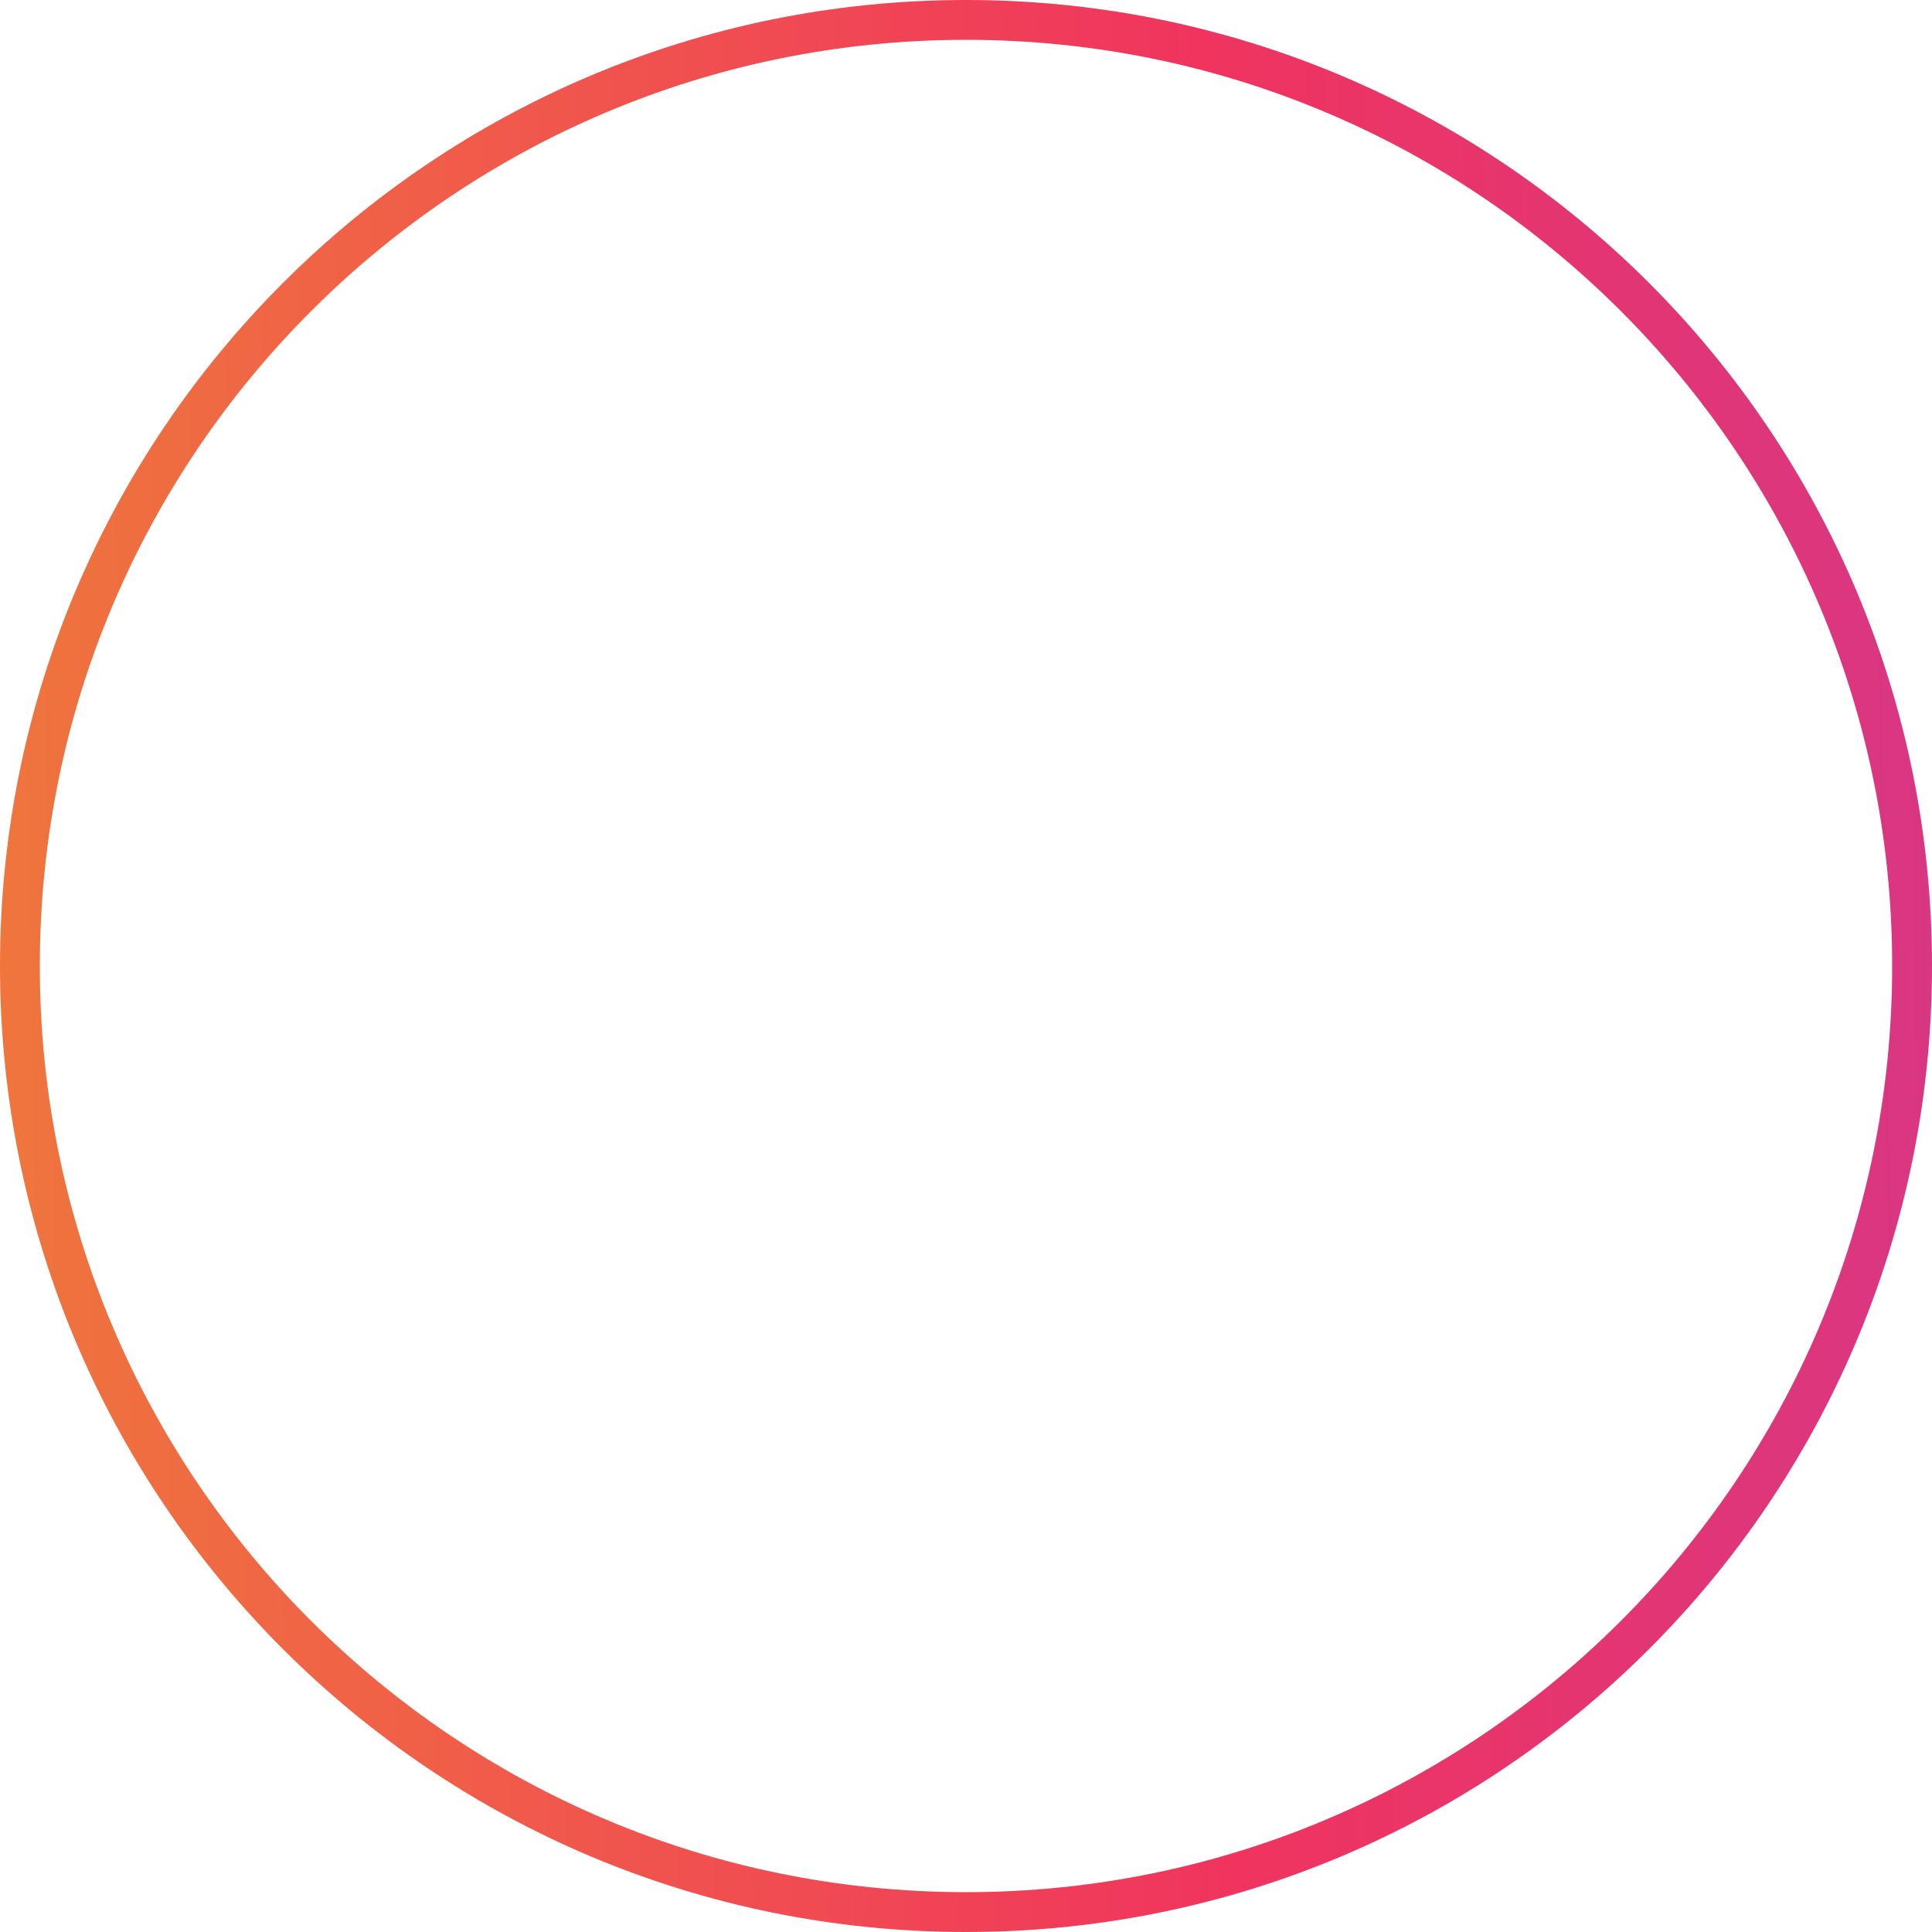 <?xml version="1.0" encoding="UTF-8"?> <svg xmlns="http://www.w3.org/2000/svg" width="194" height="194" viewBox="0 0 194 194" fill="none"> <path fill-rule="evenodd" clip-rule="evenodd" d="M97 190C148.362 190 190 148.362 190 97C190 45.638 148.362 4 97 4C45.638 4 4 45.638 4 97C4 148.362 45.638 190 97 190ZM97 194C150.572 194 194 150.572 194 97C194 43.428 150.572 0 97 0C43.428 0 0 43.428 0 97C0 150.572 43.428 194 97 194Z" fill="url(#paint0_linear)"></path> <defs> <linearGradient id="paint0_linear" x1="-62.67" y1="360.416" x2="326.478" y2="353.935" gradientUnits="userSpaceOnUse"> <stop stop-color="#EF992A"></stop> <stop offset="0.485" stop-color="#F0345E"></stop> <stop offset="1" stop-color="#B03AC4"></stop> </linearGradient> </defs> </svg> 